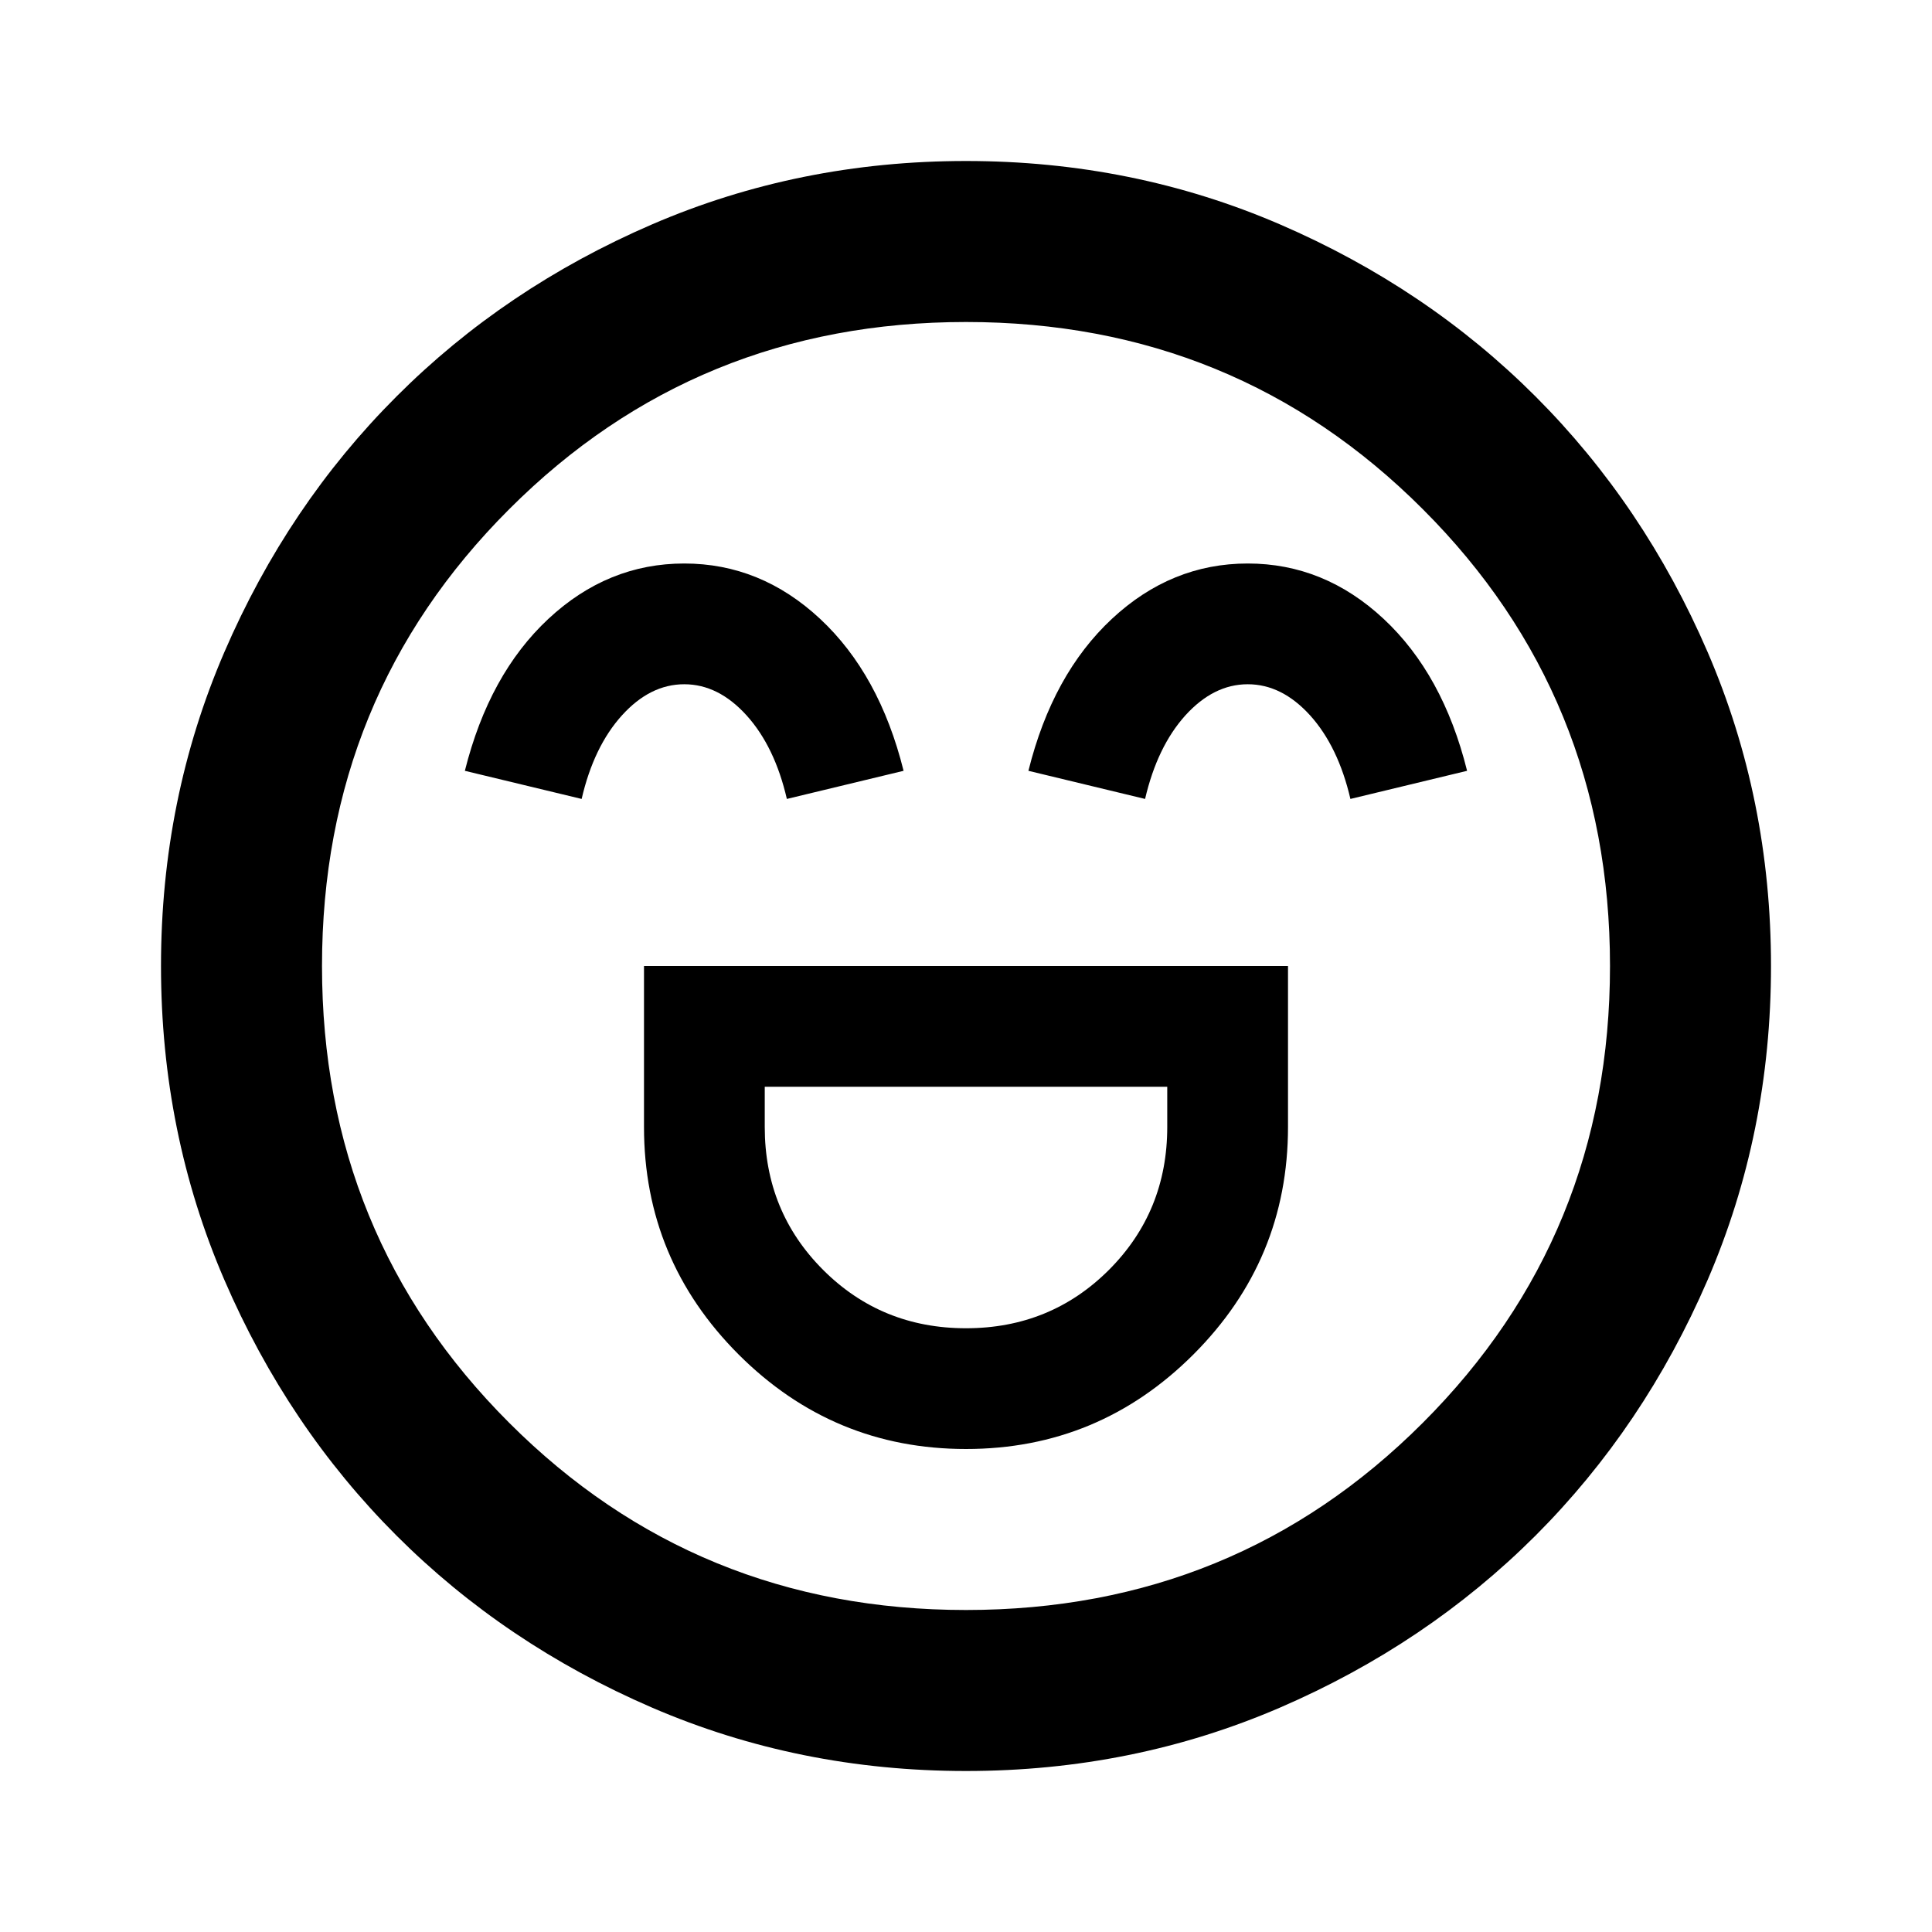 <svg width="36" height="36" viewBox="0 0 36 36" fill="none" xmlns="http://www.w3.org/2000/svg">
<mask id="mask0_2066_55" style="mask-type:alpha" maskUnits="userSpaceOnUse" x="0" y="0" width="36" height="36">
<rect width="36" height="36" fill="#D9D9D9"/>
</mask>
<g mask="url(#mask0_2066_55)">
<path d="M12 18V21C12 22.65 12.588 24.062 13.762 25.238C14.938 26.413 16.35 27 18 27C19.65 27 21.062 26.413 22.238 25.238C23.413 24.062 24 22.65 24 21V18H12ZM18 24.75C16.95 24.75 16.062 24.387 15.338 23.663C14.613 22.938 14.25 22.05 14.25 21V20.25H21.75V21C21.75 22.05 21.387 22.938 20.663 23.663C19.938 24.387 19.05 24.75 18 24.75ZM12.75 10.5C11.8 10.5 10.956 10.844 10.219 11.531C9.481 12.219 8.963 13.162 8.662 14.363L10.838 14.887C10.988 14.238 11.238 13.719 11.588 13.331C11.938 12.944 12.325 12.75 12.75 12.75C13.175 12.75 13.562 12.944 13.912 13.331C14.262 13.719 14.512 14.238 14.662 14.887L16.837 14.363C16.538 13.162 16.019 12.219 15.281 11.531C14.544 10.844 13.7 10.5 12.75 10.5ZM23.25 10.5C22.3 10.5 21.456 10.844 20.719 11.531C19.981 12.219 19.462 13.162 19.163 14.363L21.337 14.887C21.488 14.238 21.738 13.719 22.087 13.331C22.438 12.944 22.825 12.75 23.25 12.75C23.675 12.75 24.062 12.944 24.413 13.331C24.762 13.719 25.012 14.238 25.163 14.887L27.337 14.363C27.038 13.162 26.519 12.219 25.781 11.531C25.044 10.844 24.2 10.5 23.25 10.5ZM18 33C15.925 33 13.975 32.606 12.15 31.819C10.325 31.031 8.738 29.962 7.388 28.613C6.037 27.262 4.969 25.675 4.181 23.85C3.394 22.025 3 20.075 3 18C3 15.925 3.394 13.975 4.181 12.15C4.969 10.325 6.037 8.738 7.388 7.388C8.738 6.037 10.325 4.969 12.15 4.181C13.975 3.394 15.925 3 18 3C20.075 3 22.025 3.394 23.85 4.181C25.675 4.969 27.262 6.037 28.613 7.388C29.962 8.738 31.031 10.325 31.819 12.15C32.606 13.975 33 15.925 33 18C33 20.075 32.606 22.025 31.819 23.85C31.031 25.675 29.962 27.262 28.613 28.613C27.262 29.962 25.675 31.031 23.85 31.819C22.025 32.606 20.075 33 18 33ZM18 30C21.35 30 24.188 28.837 26.512 26.512C28.837 24.188 30 21.35 30 18C30 14.65 28.837 11.812 26.512 9.488C24.188 7.162 21.35 6 18 6C14.65 6 11.812 7.162 9.488 9.488C7.162 11.812 6 14.65 6 18C6 21.35 7.162 24.188 9.488 26.512C11.812 28.837 14.65 30 18 30Z" fill="black"/>
</g>
</svg>
